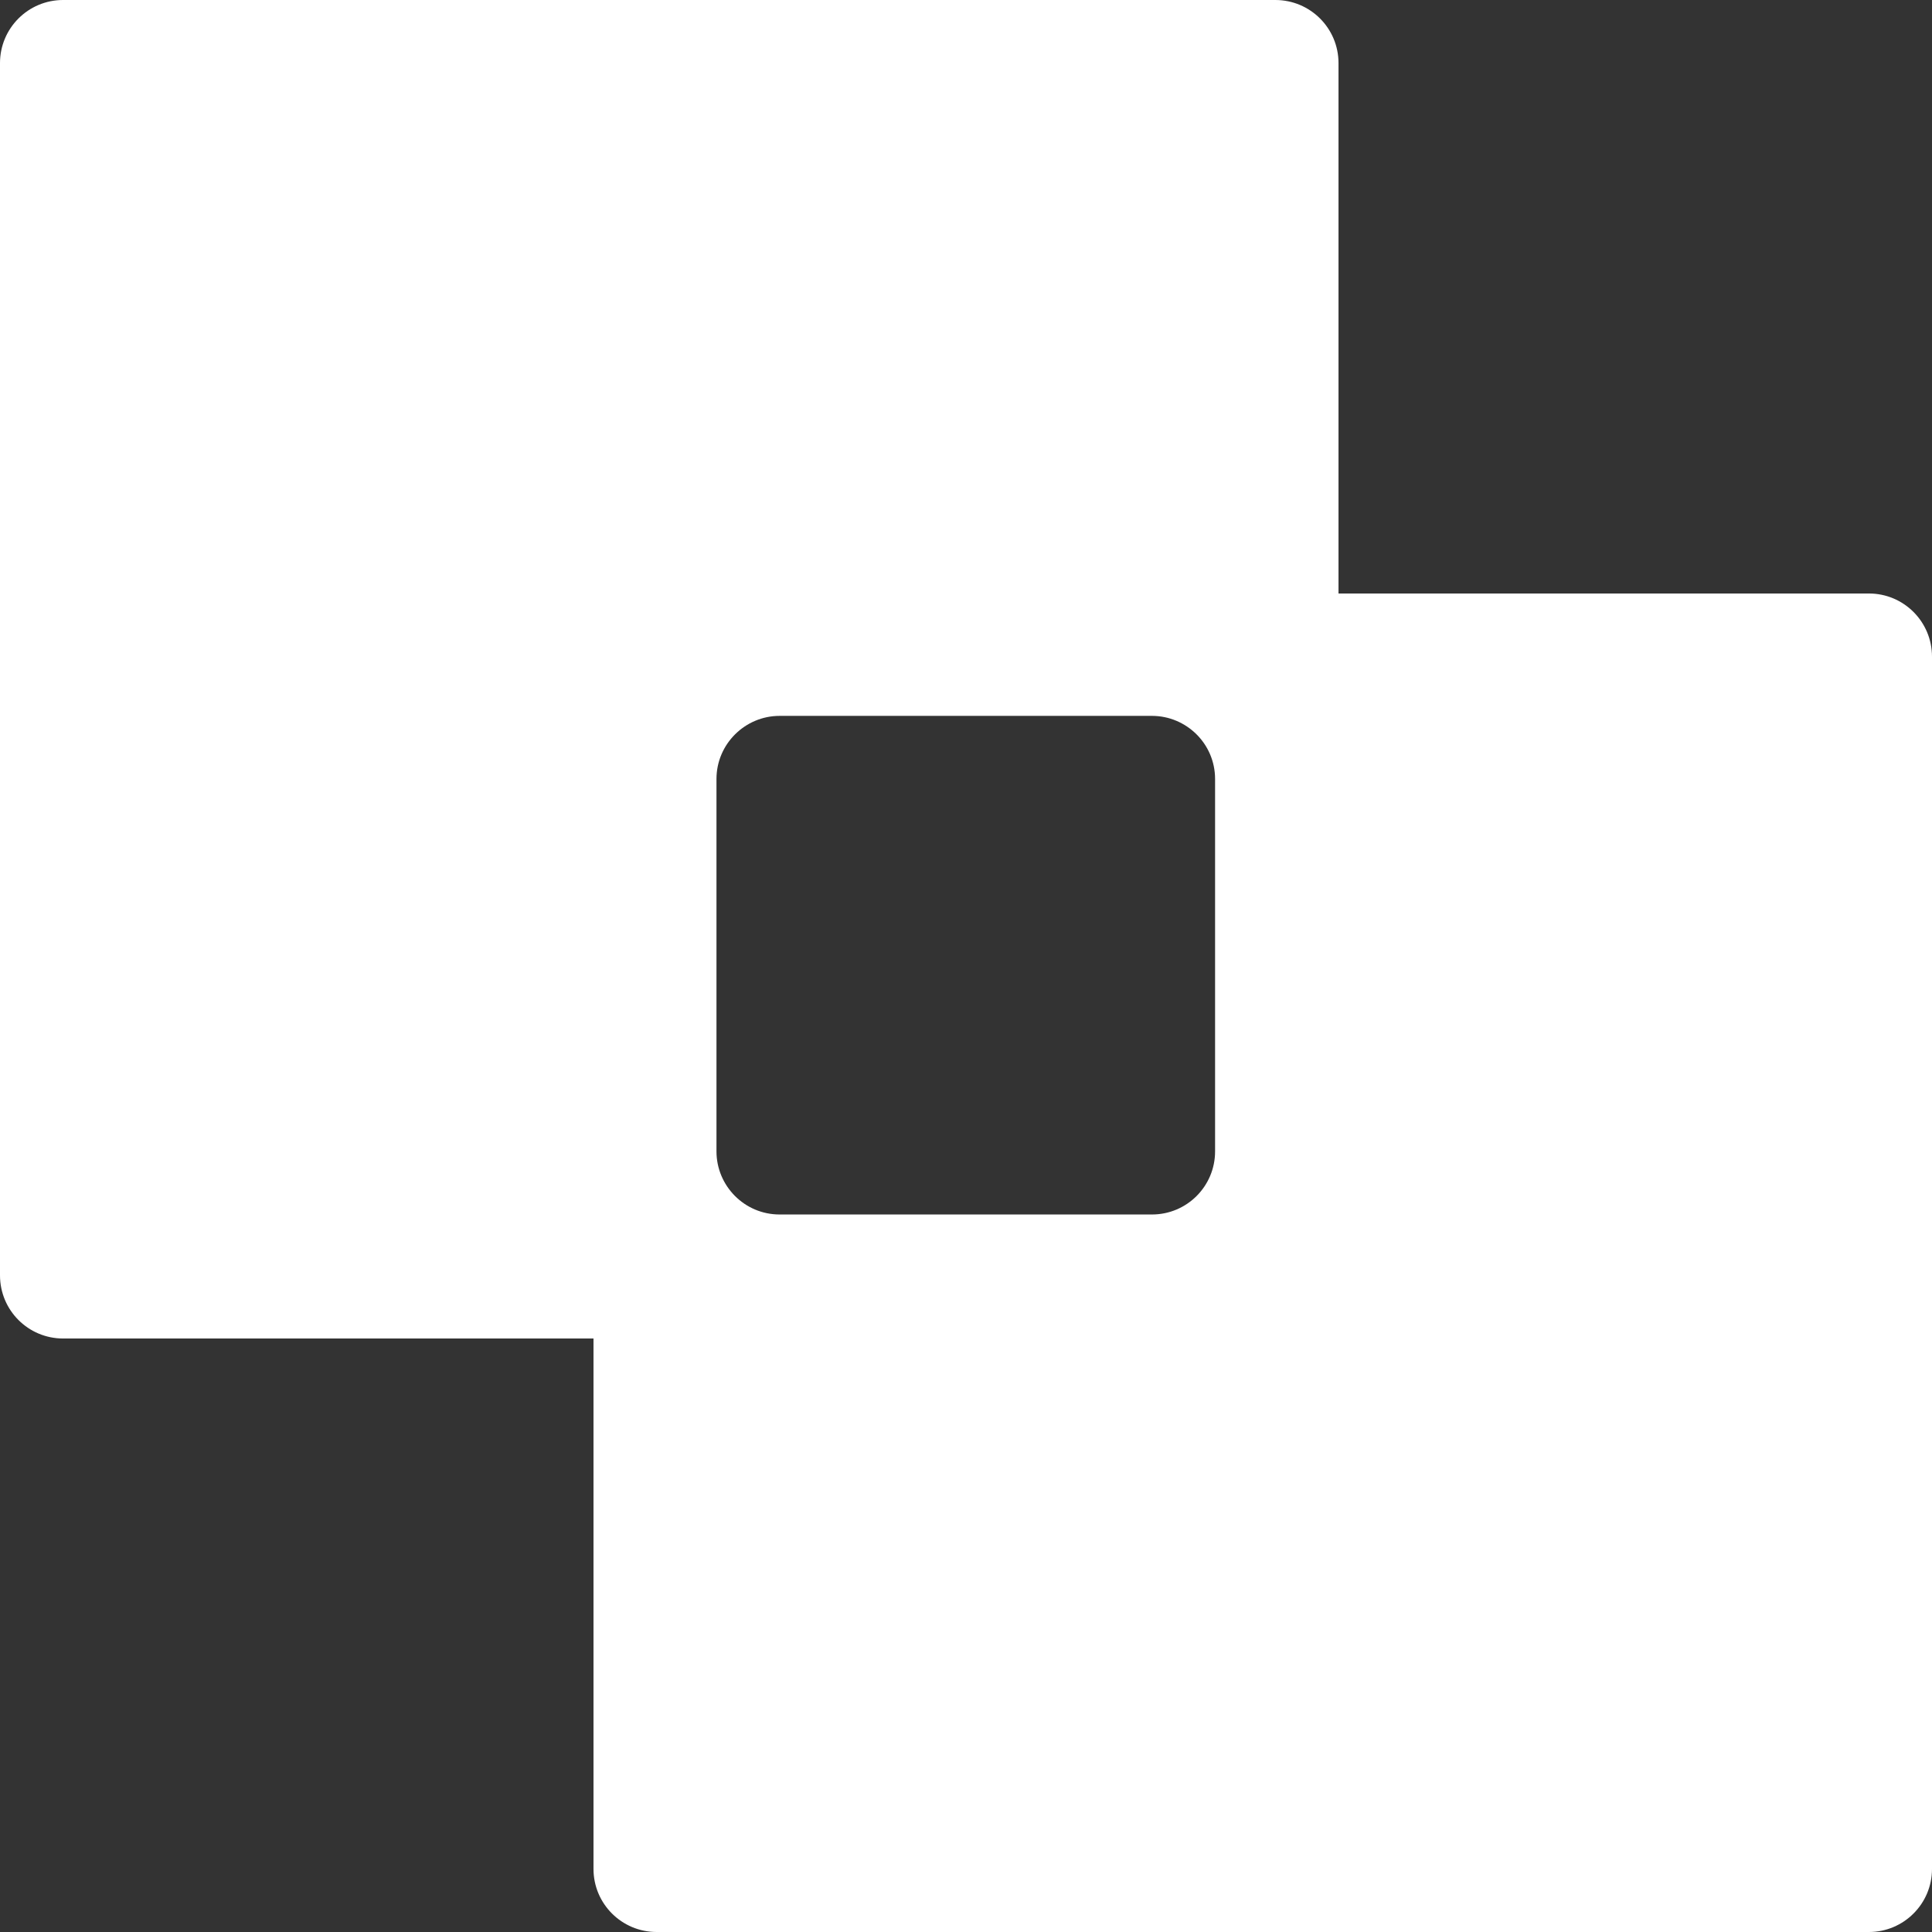 <svg width="26" height="26" viewBox="0 0 26 26" fill="none" xmlns="http://www.w3.org/2000/svg">
<rect x="0" y="0" width="26" height="26" fill="#333333" stroke="none"/>
<path d="M25.151 7.987H18.013V0.849C18.013 0.38 17.633 0 17.163 0H0.849C0.38 0 0 0.38 0 0.849V17.163C0 17.633 0.38 18.013 0.849 18.013H7.987V25.151C7.987 25.62 8.367 26 8.837 26H25.151C25.62 26 26 25.62 26 25.151V8.837C26 8.367 25.62 7.987 25.151 7.987ZM16.352 15.495C16.352 15.964 15.972 16.344 15.503 16.344H10.491C10.019 16.344 9.642 15.959 9.642 15.495V10.483C9.642 10.012 10.028 9.634 10.491 9.634H15.503C15.965 9.634 16.352 10.009 16.352 10.483V15.495Z" fill="white"/>
</svg>
